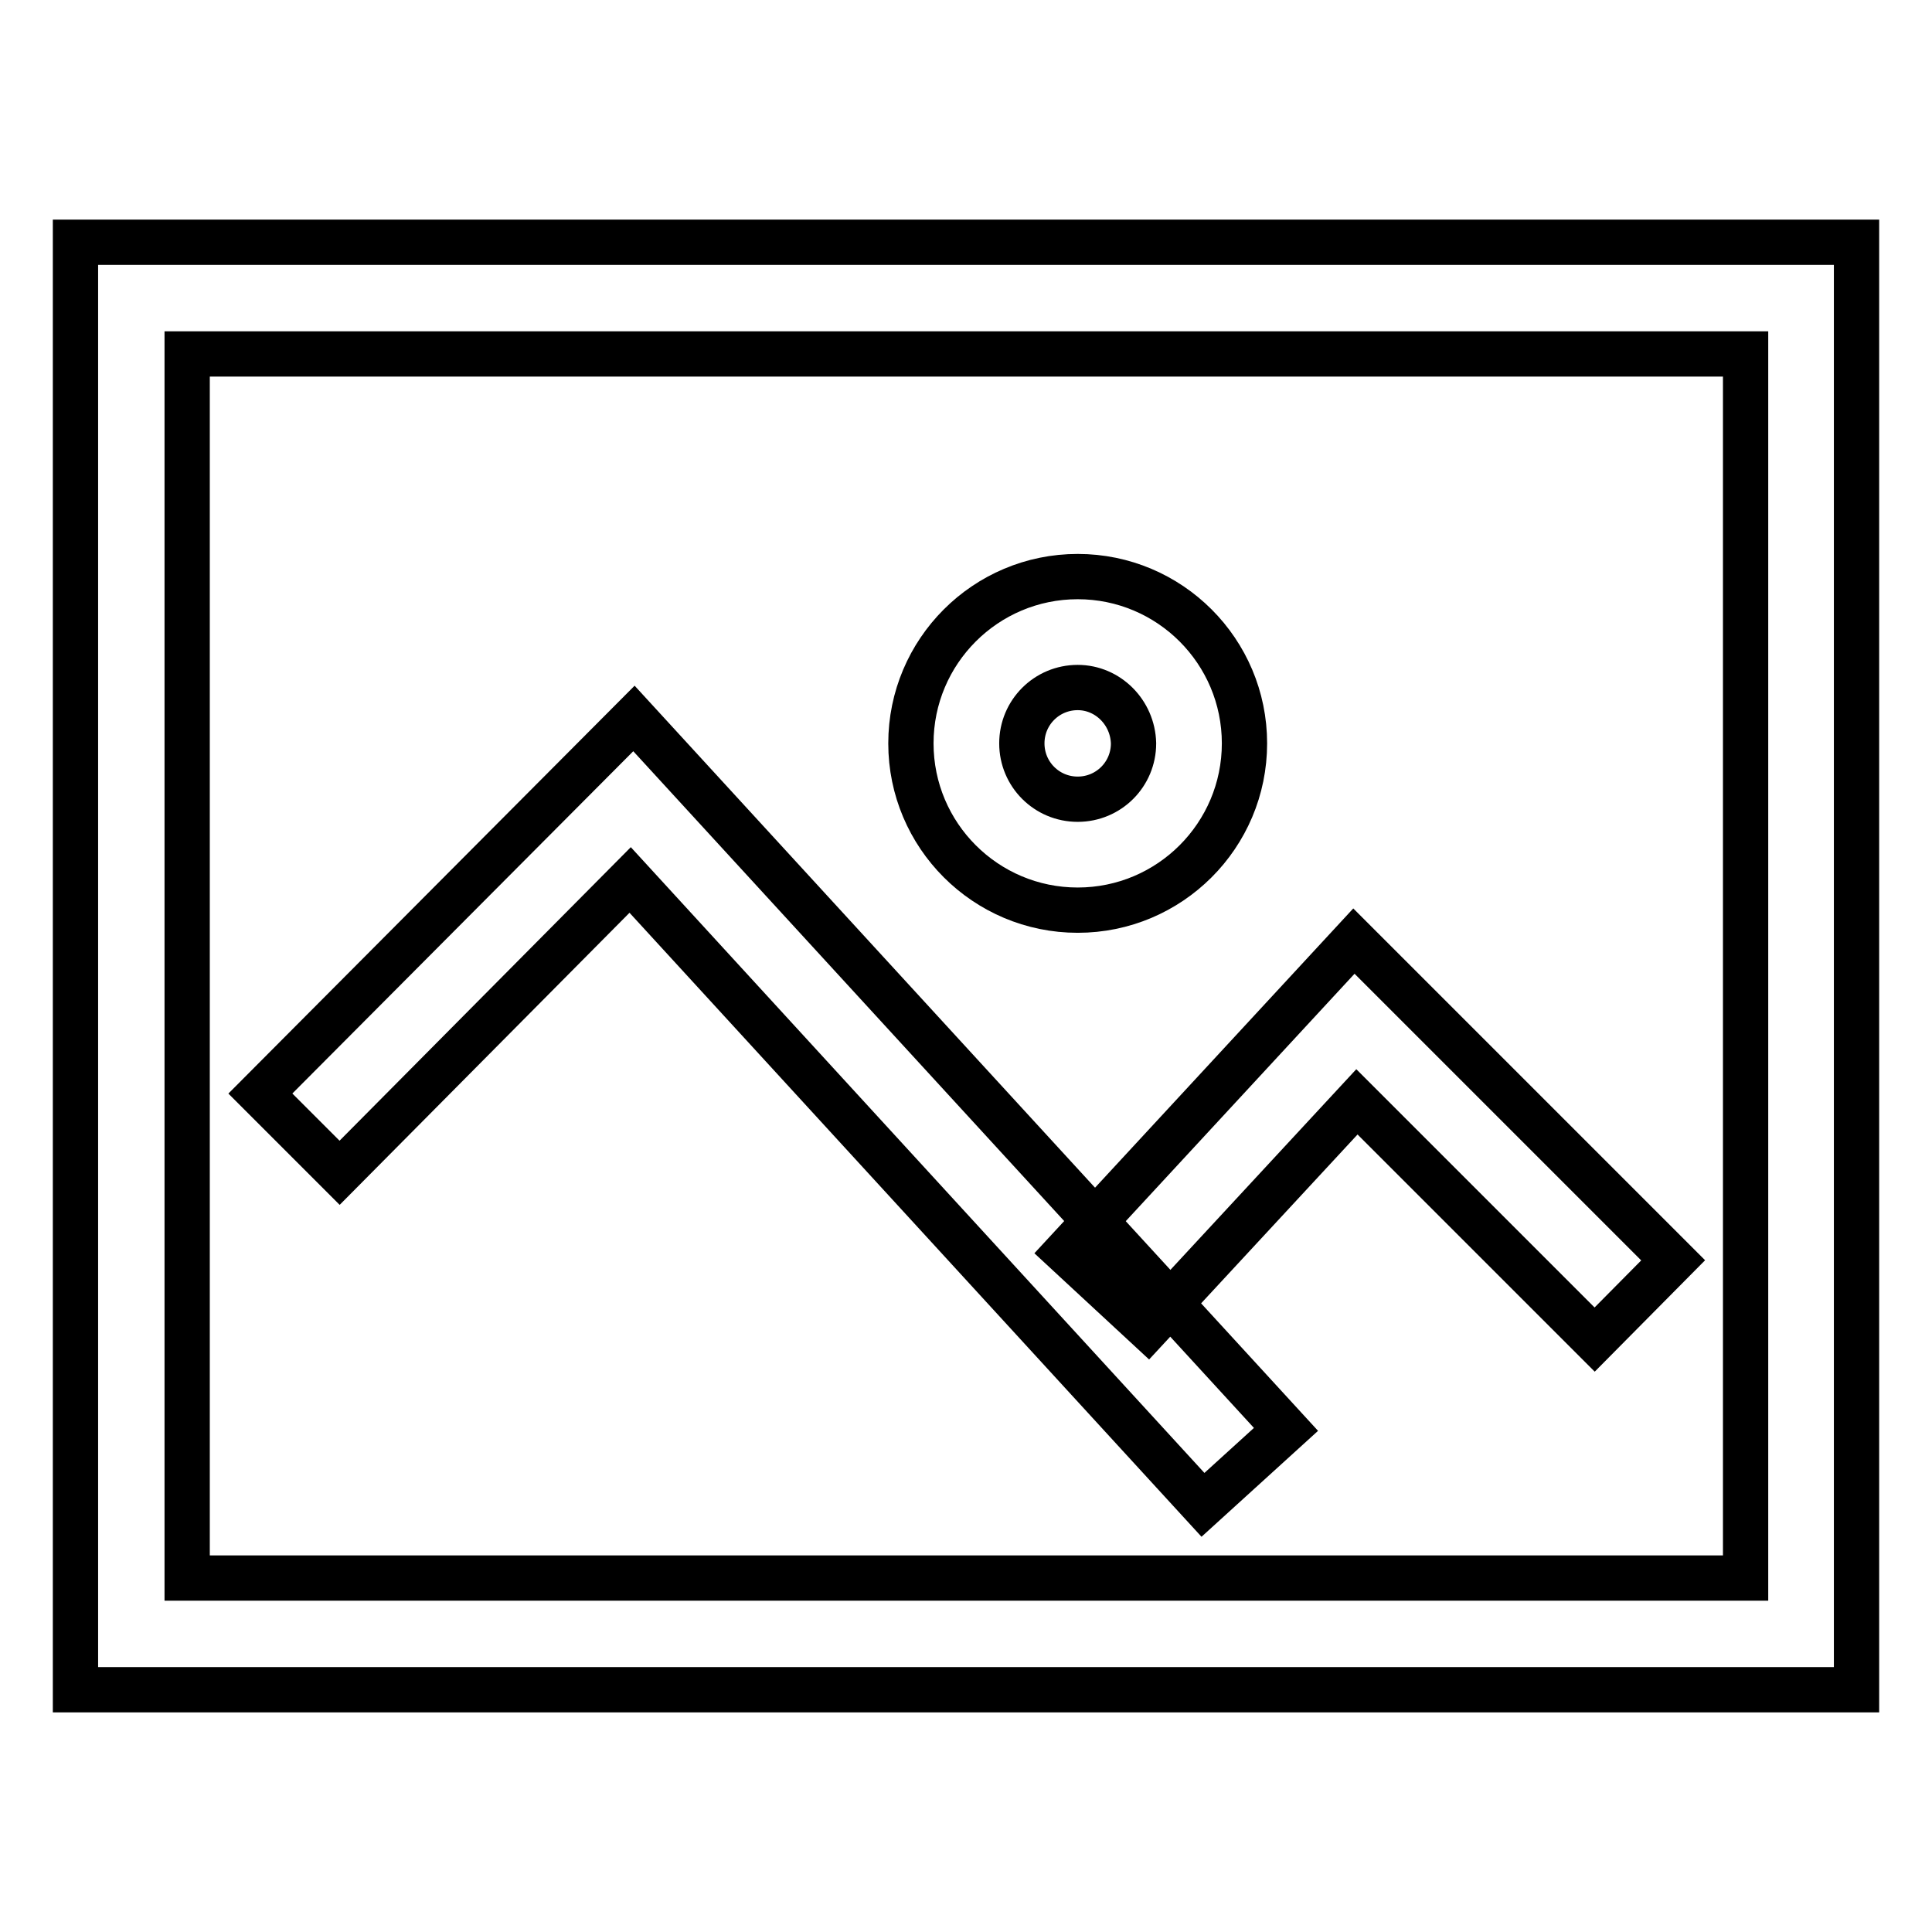 <?xml version="1.0" encoding="utf-8"?>
<!-- Svg Vector Icons : http://www.onlinewebfonts.com/icon -->
<!DOCTYPE svg PUBLIC "-//W3C//DTD SVG 1.1//EN" "http://www.w3.org/Graphics/SVG/1.1/DTD/svg11.dtd">
<svg version="1.1" xmlns="http://www.w3.org/2000/svg" xmlns:xlink="http://www.w3.org/1999/xlink" x="0px" y="0px" viewBox="0 0 256 256" enable-background="new 0 0 256 256" xml:space="preserve">
<g> <path stroke-width="6" fill-opacity="0" stroke="#000000"  d="M246,223.9H10V32.1h236V223.9z M24.8,209.1h206.5V46.9H24.8V209.1z"/> <path stroke-width="6" fill-opacity="0" stroke="#000000"  d="M159.4,199.4l-75.9-82.8L45,155.4l-10.5-10.5L84,95.2l86.4,94.2L159.4,199.4z"/> <path stroke-width="6" fill-opacity="0" stroke="#000000"  d="M211.3,177.5L179.8,146l-27.7,29.9l-10.8-10l38.1-41.2l42.3,42.3L211.3,177.5z M142.8,120.6 c-12.2,0-22.1-9.9-22.1-22.1c0-12.2,9.9-22.1,22.1-22.1c12.2,0,22.1,9.9,22.1,22.1C164.9,110.7,155,120.6,142.8,120.6z M142.8,91.1 c-4.1,0-7.4,3.3-7.4,7.4c0,4.1,3.3,7.4,7.4,7.4c4.1,0,7.4-3.3,7.4-7.4l0,0C150.1,94.4,146.8,91.1,142.8,91.1z"/></g>
</svg>